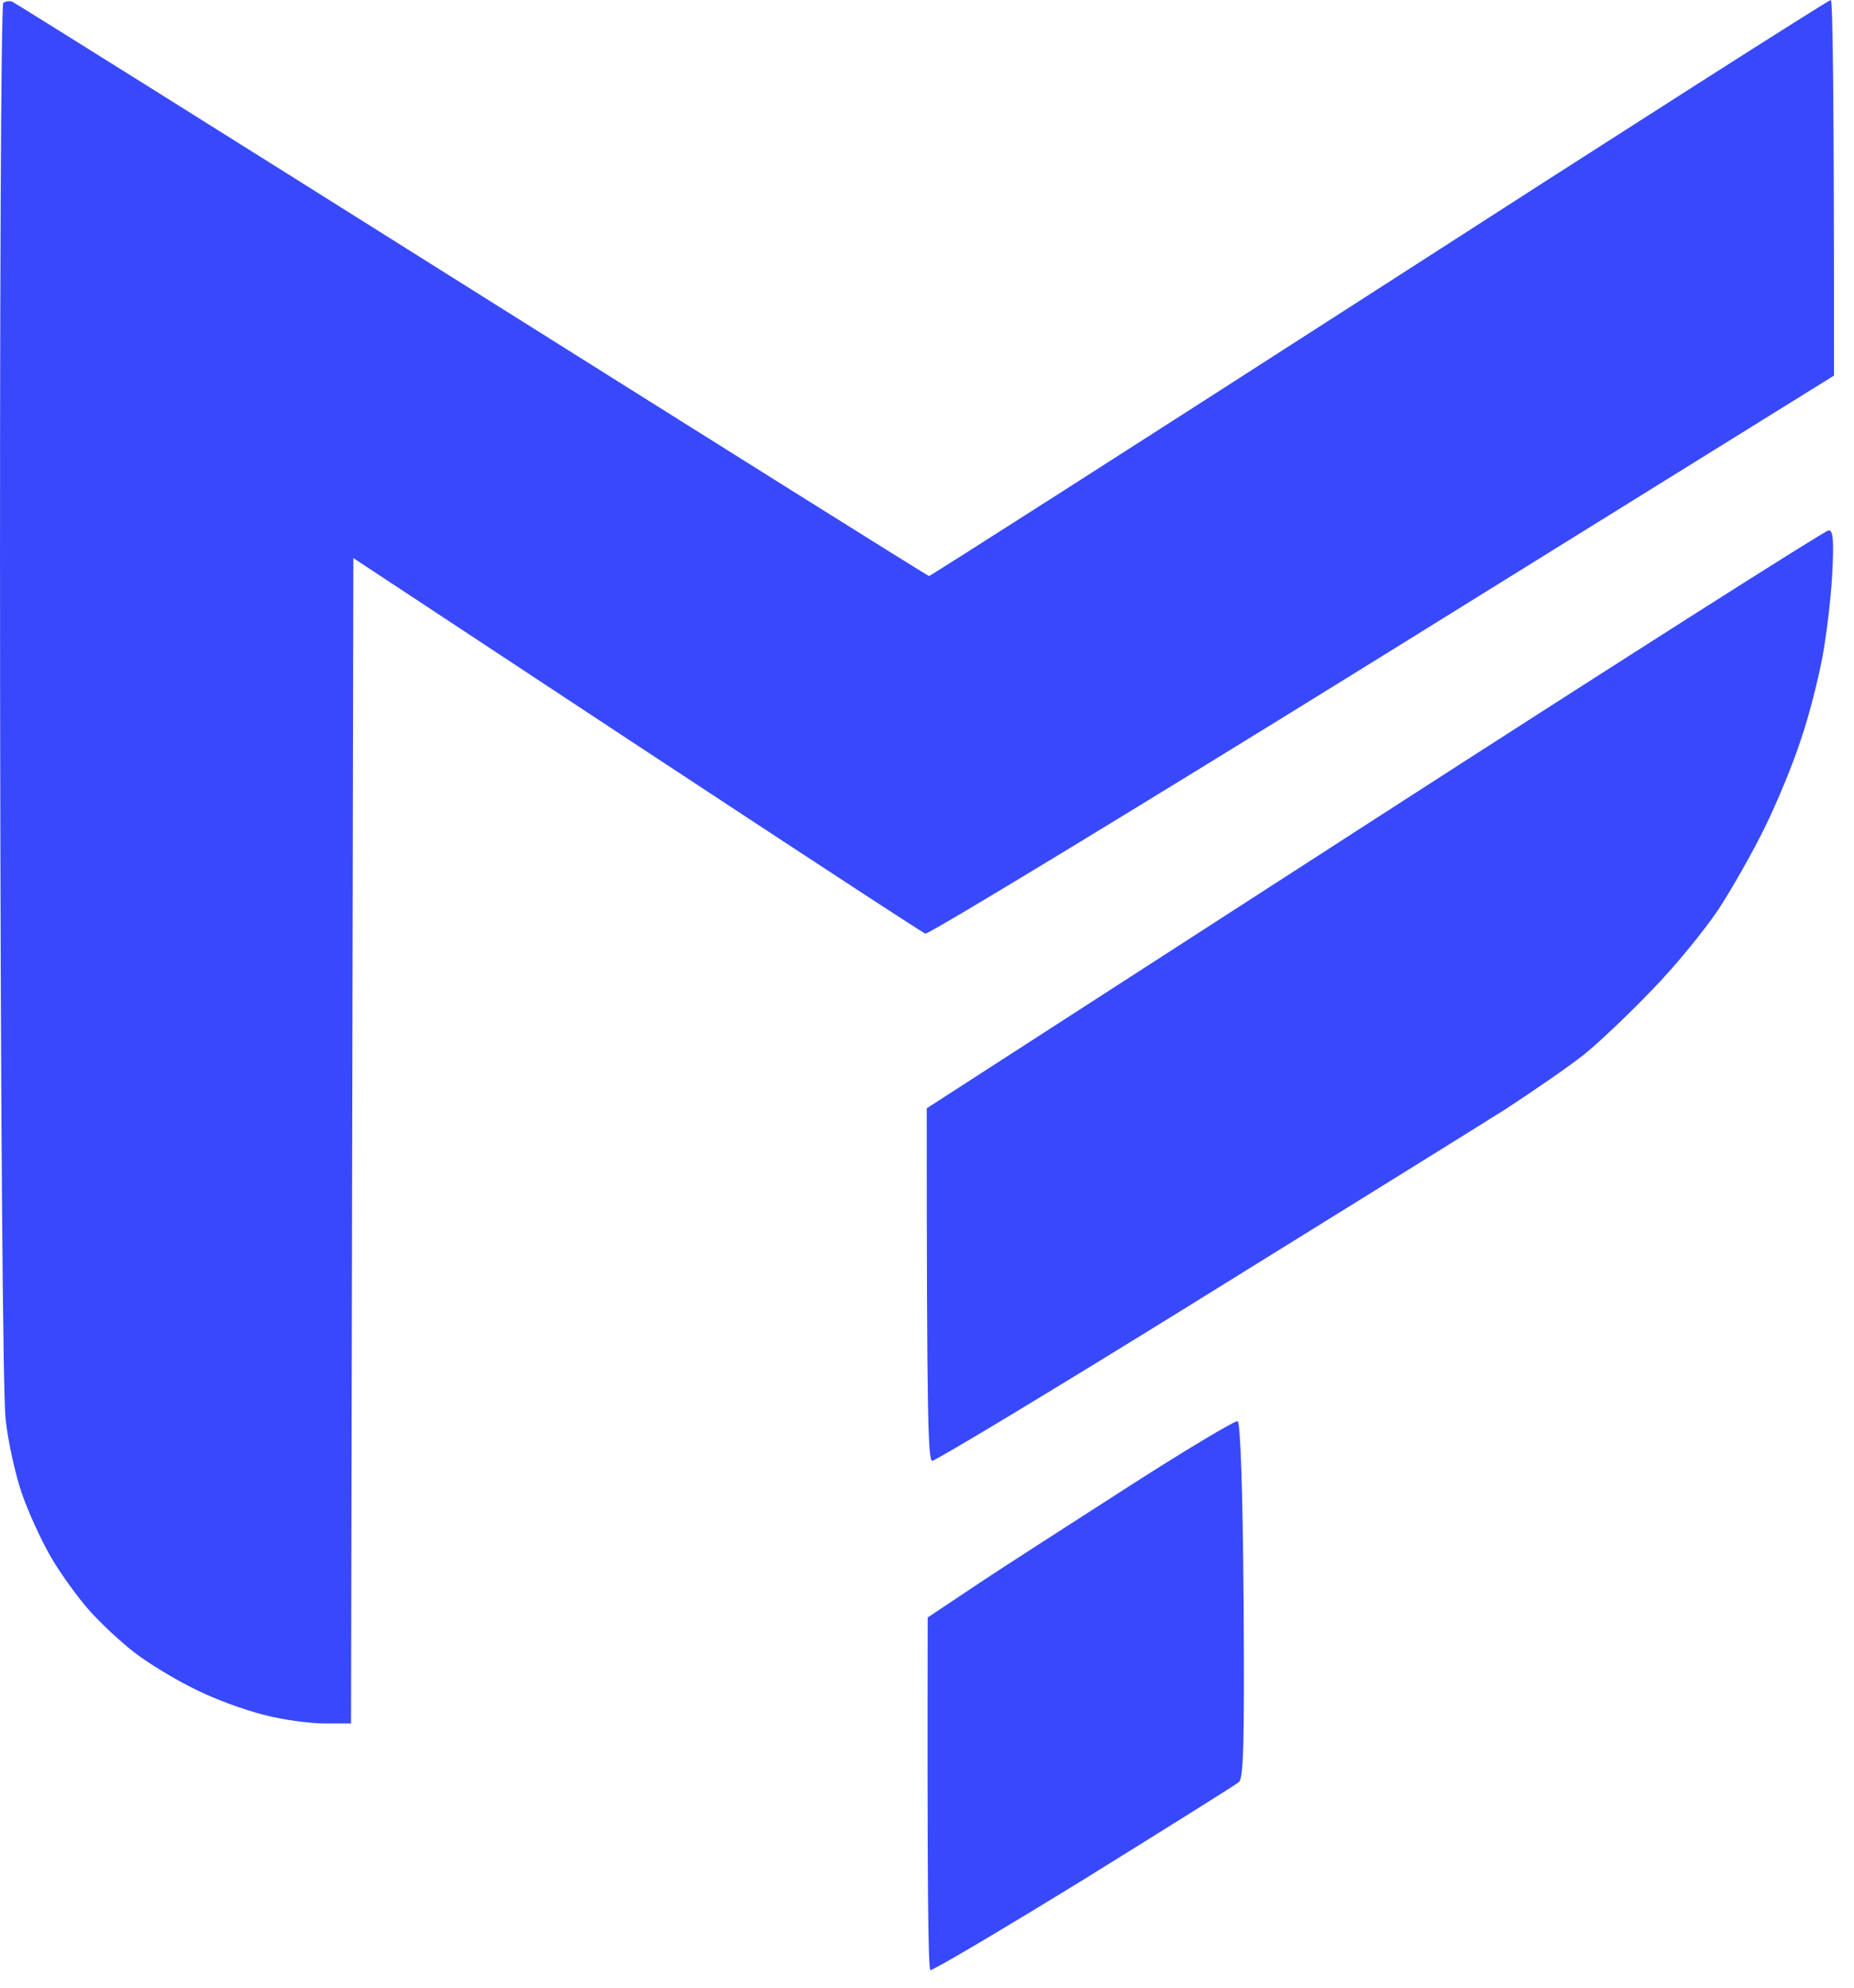 <?xml version="1.0" encoding="UTF-8"?> <svg xmlns="http://www.w3.org/2000/svg" width="56" height="60" viewBox="0 0 56 60" fill="none"><path fill-rule="evenodd" clip-rule="evenodd" d="M0.378 0.056C0.448 0.083 6.694 3.992 14.262 8.75C21.815 13.493 28.02 17.388 28.062 17.388C28.103 17.388 34.224 13.479 41.667 8.694C49.095 3.909 55.23 0 55.3 0C55.355 0 55.397 2.546 55.397 11.337L41.764 19.795C34.266 24.441 28.048 28.21 27.95 28.183C27.867 28.155 23.93 25.595 10.673 16.846L10.603 52.025H9.81C9.365 52.025 8.53 51.914 7.96 51.761C7.39 51.622 6.444 51.274 5.873 50.982C5.303 50.704 4.496 50.217 4.079 49.897C3.661 49.577 3.049 49.007 2.701 48.617C2.368 48.242 1.839 47.518 1.547 47.018C1.255 46.517 0.851 45.64 0.656 45.07C0.462 44.5 0.239 43.498 0.17 42.844C0.086 42.135 0.017 33.246 0.003 20.921C-0.011 9.292 0.03 0.139 0.1 0.083C0.17 0.042 0.295 0.014 0.378 0.056ZM55.23 16.011C55.369 15.997 55.397 16.289 55.341 17.36C55.3 18.098 55.161 19.238 55.035 19.892C54.91 20.546 54.632 21.645 54.395 22.326C54.173 23.022 53.686 24.204 53.31 24.969C52.935 25.735 52.295 26.861 51.891 27.473C51.488 28.071 50.598 29.17 49.902 29.88C49.207 30.603 48.275 31.493 47.816 31.855C47.356 32.217 46.285 32.954 45.451 33.496C44.616 34.025 40.415 36.626 36.13 39.283C31.845 41.94 28.256 44.096 28.159 44.096C28.034 44.096 27.992 42.942 27.992 33.455L41.514 24.733C48.956 19.934 55.133 16.011 55.23 16.011Z" fill="#3849FB"></path><path d="M29.439 47.88C30.204 47.365 32.291 46.03 34.043 44.903C35.796 43.776 37.312 42.872 37.382 42.9C37.465 42.928 37.535 44.875 37.563 48.283C37.591 52.54 37.563 53.653 37.424 53.792C37.326 53.876 35.212 55.197 32.722 56.741C30.232 58.271 28.159 59.495 28.103 59.468C28.034 59.426 28.006 57.019 28.02 48.826L29.439 47.88Z" fill="#3849FB"></path></svg> 